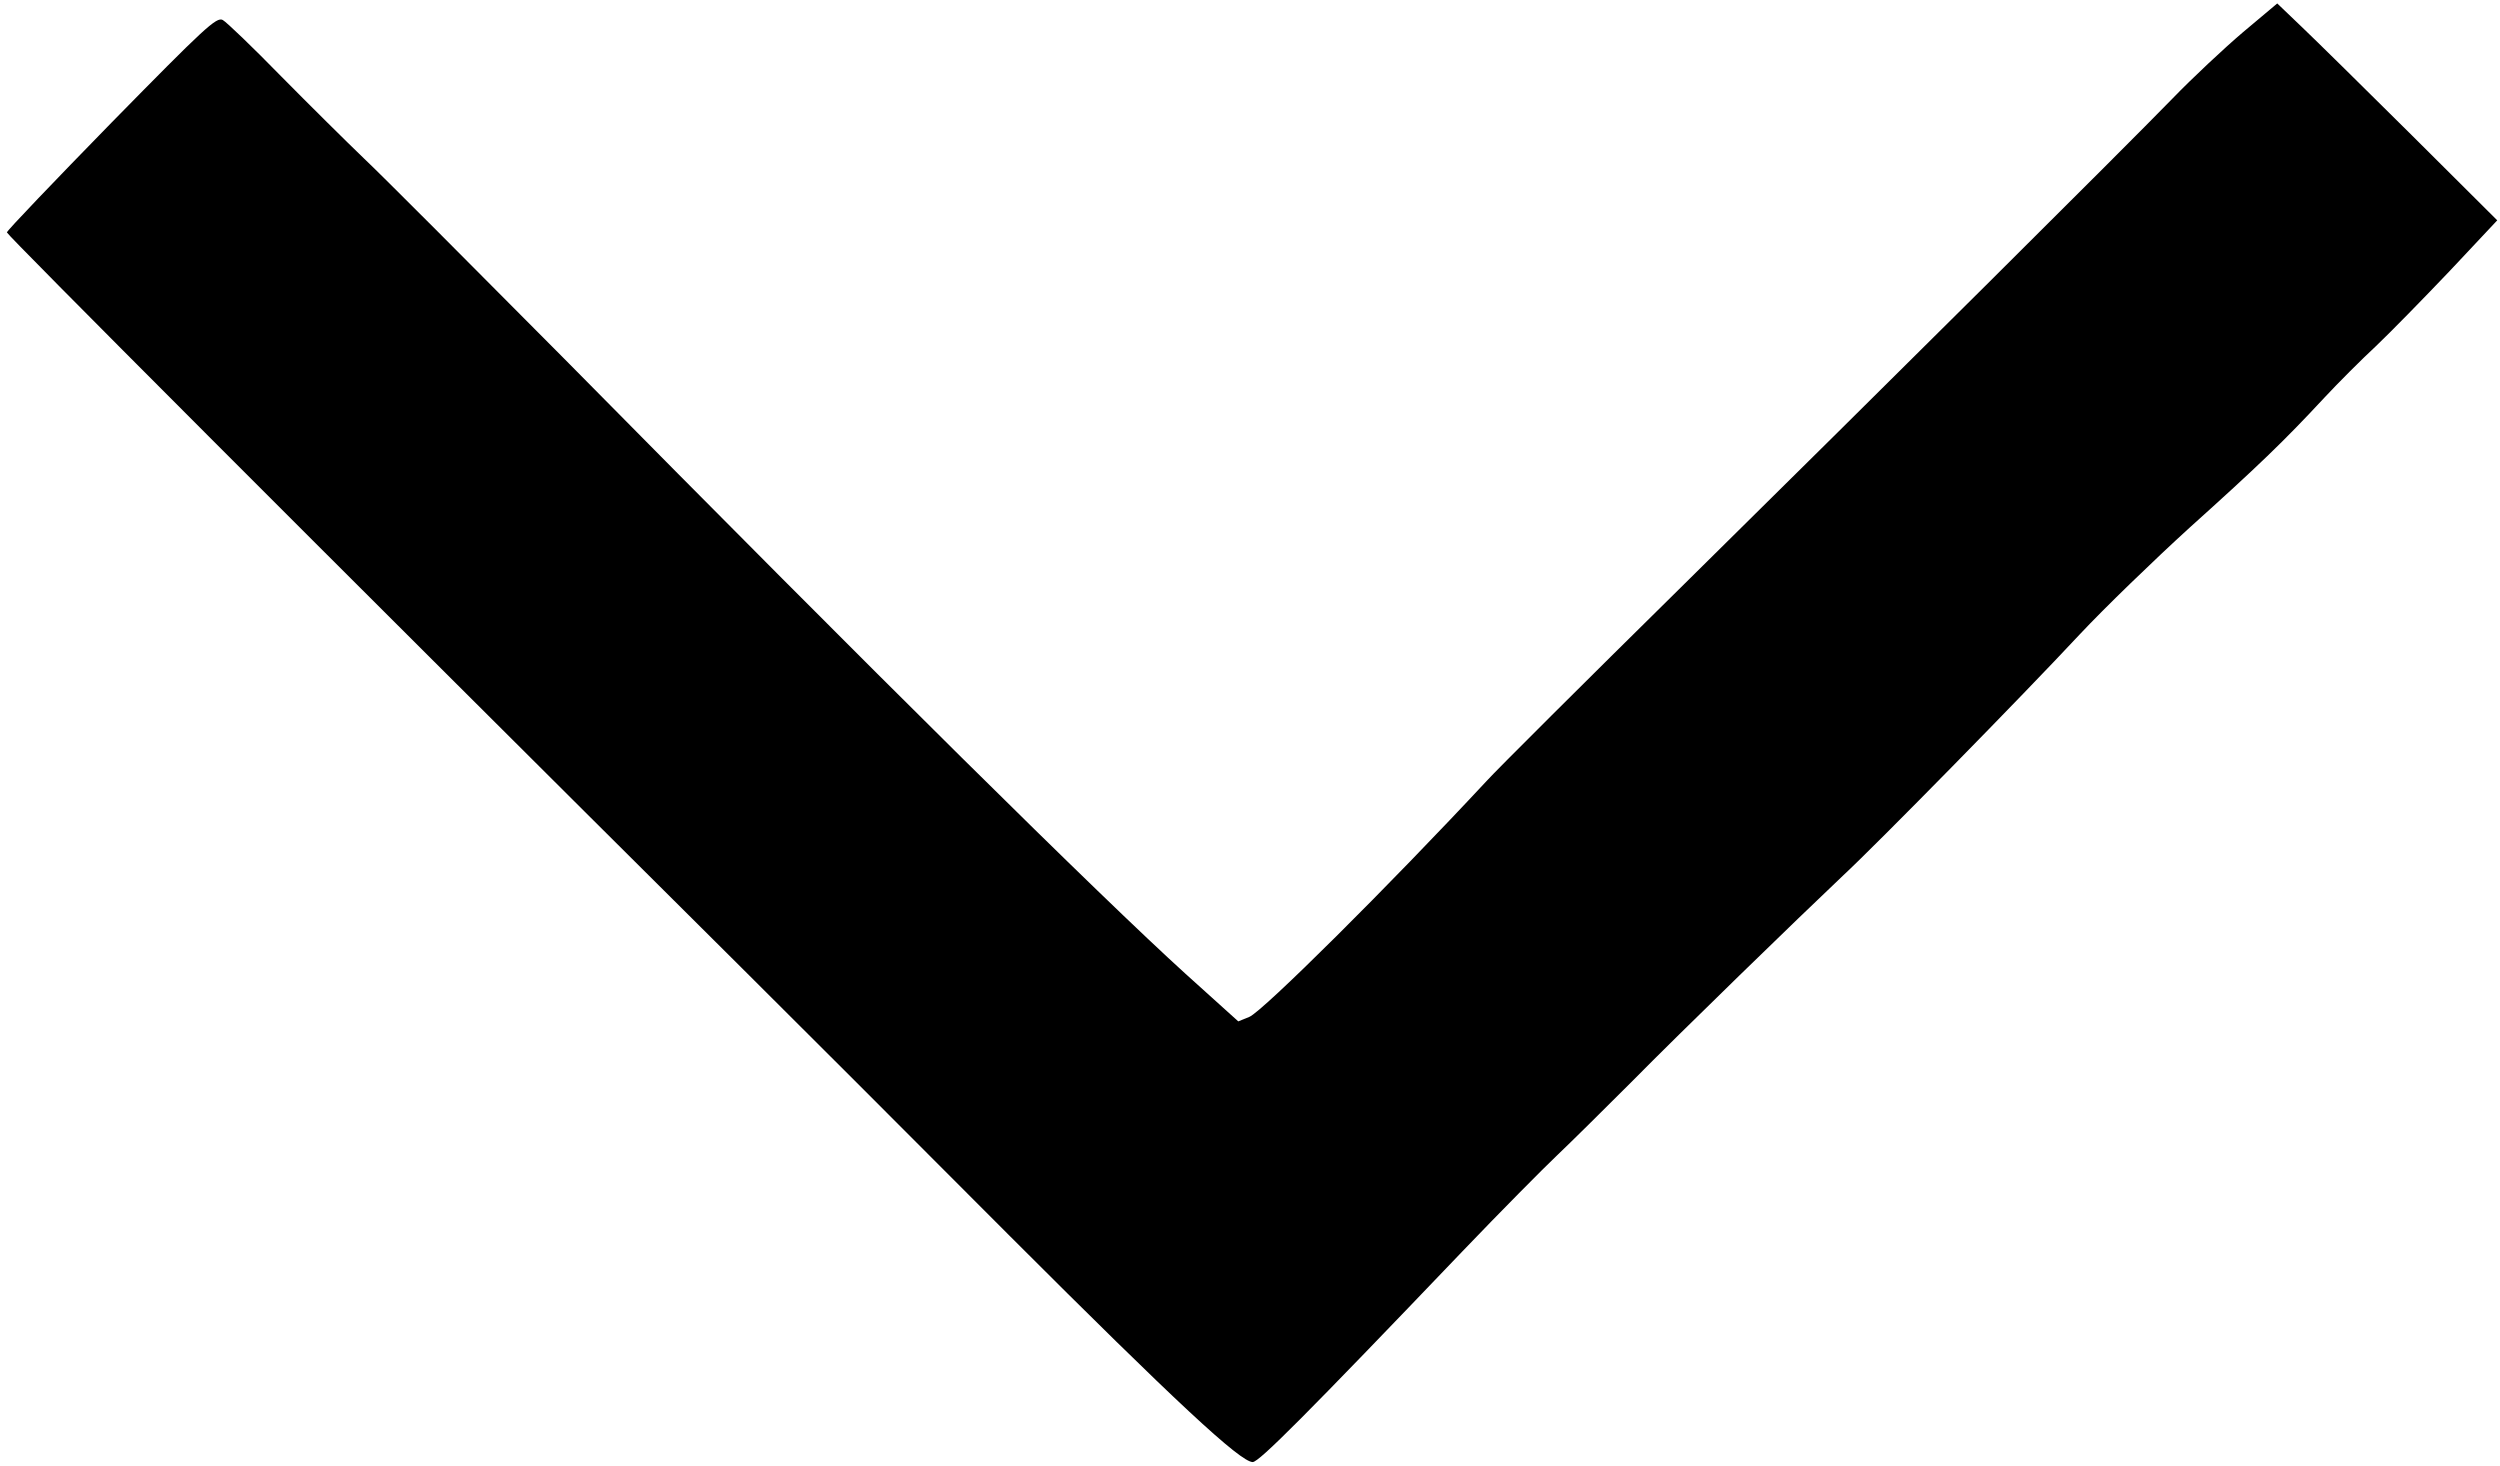 <svg xmlns="http://www.w3.org/2000/svg" width="725pt" height="425pt" viewBox="0 0 725 425" preserveAspectRatio="xMidYMid meet"><g transform="translate(0,425) scale(0.1,-0.1)" fill="#000000" stroke="none"><path d="M6504 4156 c-54 -46 -146 -132 -204 -192 -146 -150 -823 -823 -1427 -1419 -279 -275 -532 -527 -562 -560 -282 -303 -649 -668 -688 -684 l-32 -13 -153 138 c-247 224 -886 856 -1803 1785 -270 272 -530 533 -580 580 -49 47 -157 154 -240 238 -82 84 -158 157 -169 163 -18 10 -53 -23 -323 -298 -166 -170 -303 -313 -303 -318 0 -7 851 -860 2134 -2136 130 -129 478 -477 773 -773 483 -483 670 -657 706 -657 19 1 151 133 607 610 113 118 237 243 275 279 39 37 135 132 215 212 146 148 486 478 615 600 97 90 522 523 685 698 74 79 218 218 319 310 199 179 274 251 391 377 41 44 109 112 150 150 41 39 137 137 214 218 l138 147 -248 247 c-137 136 -281 278 -320 315 l-70 67 -100 -84z"></path></g></svg>